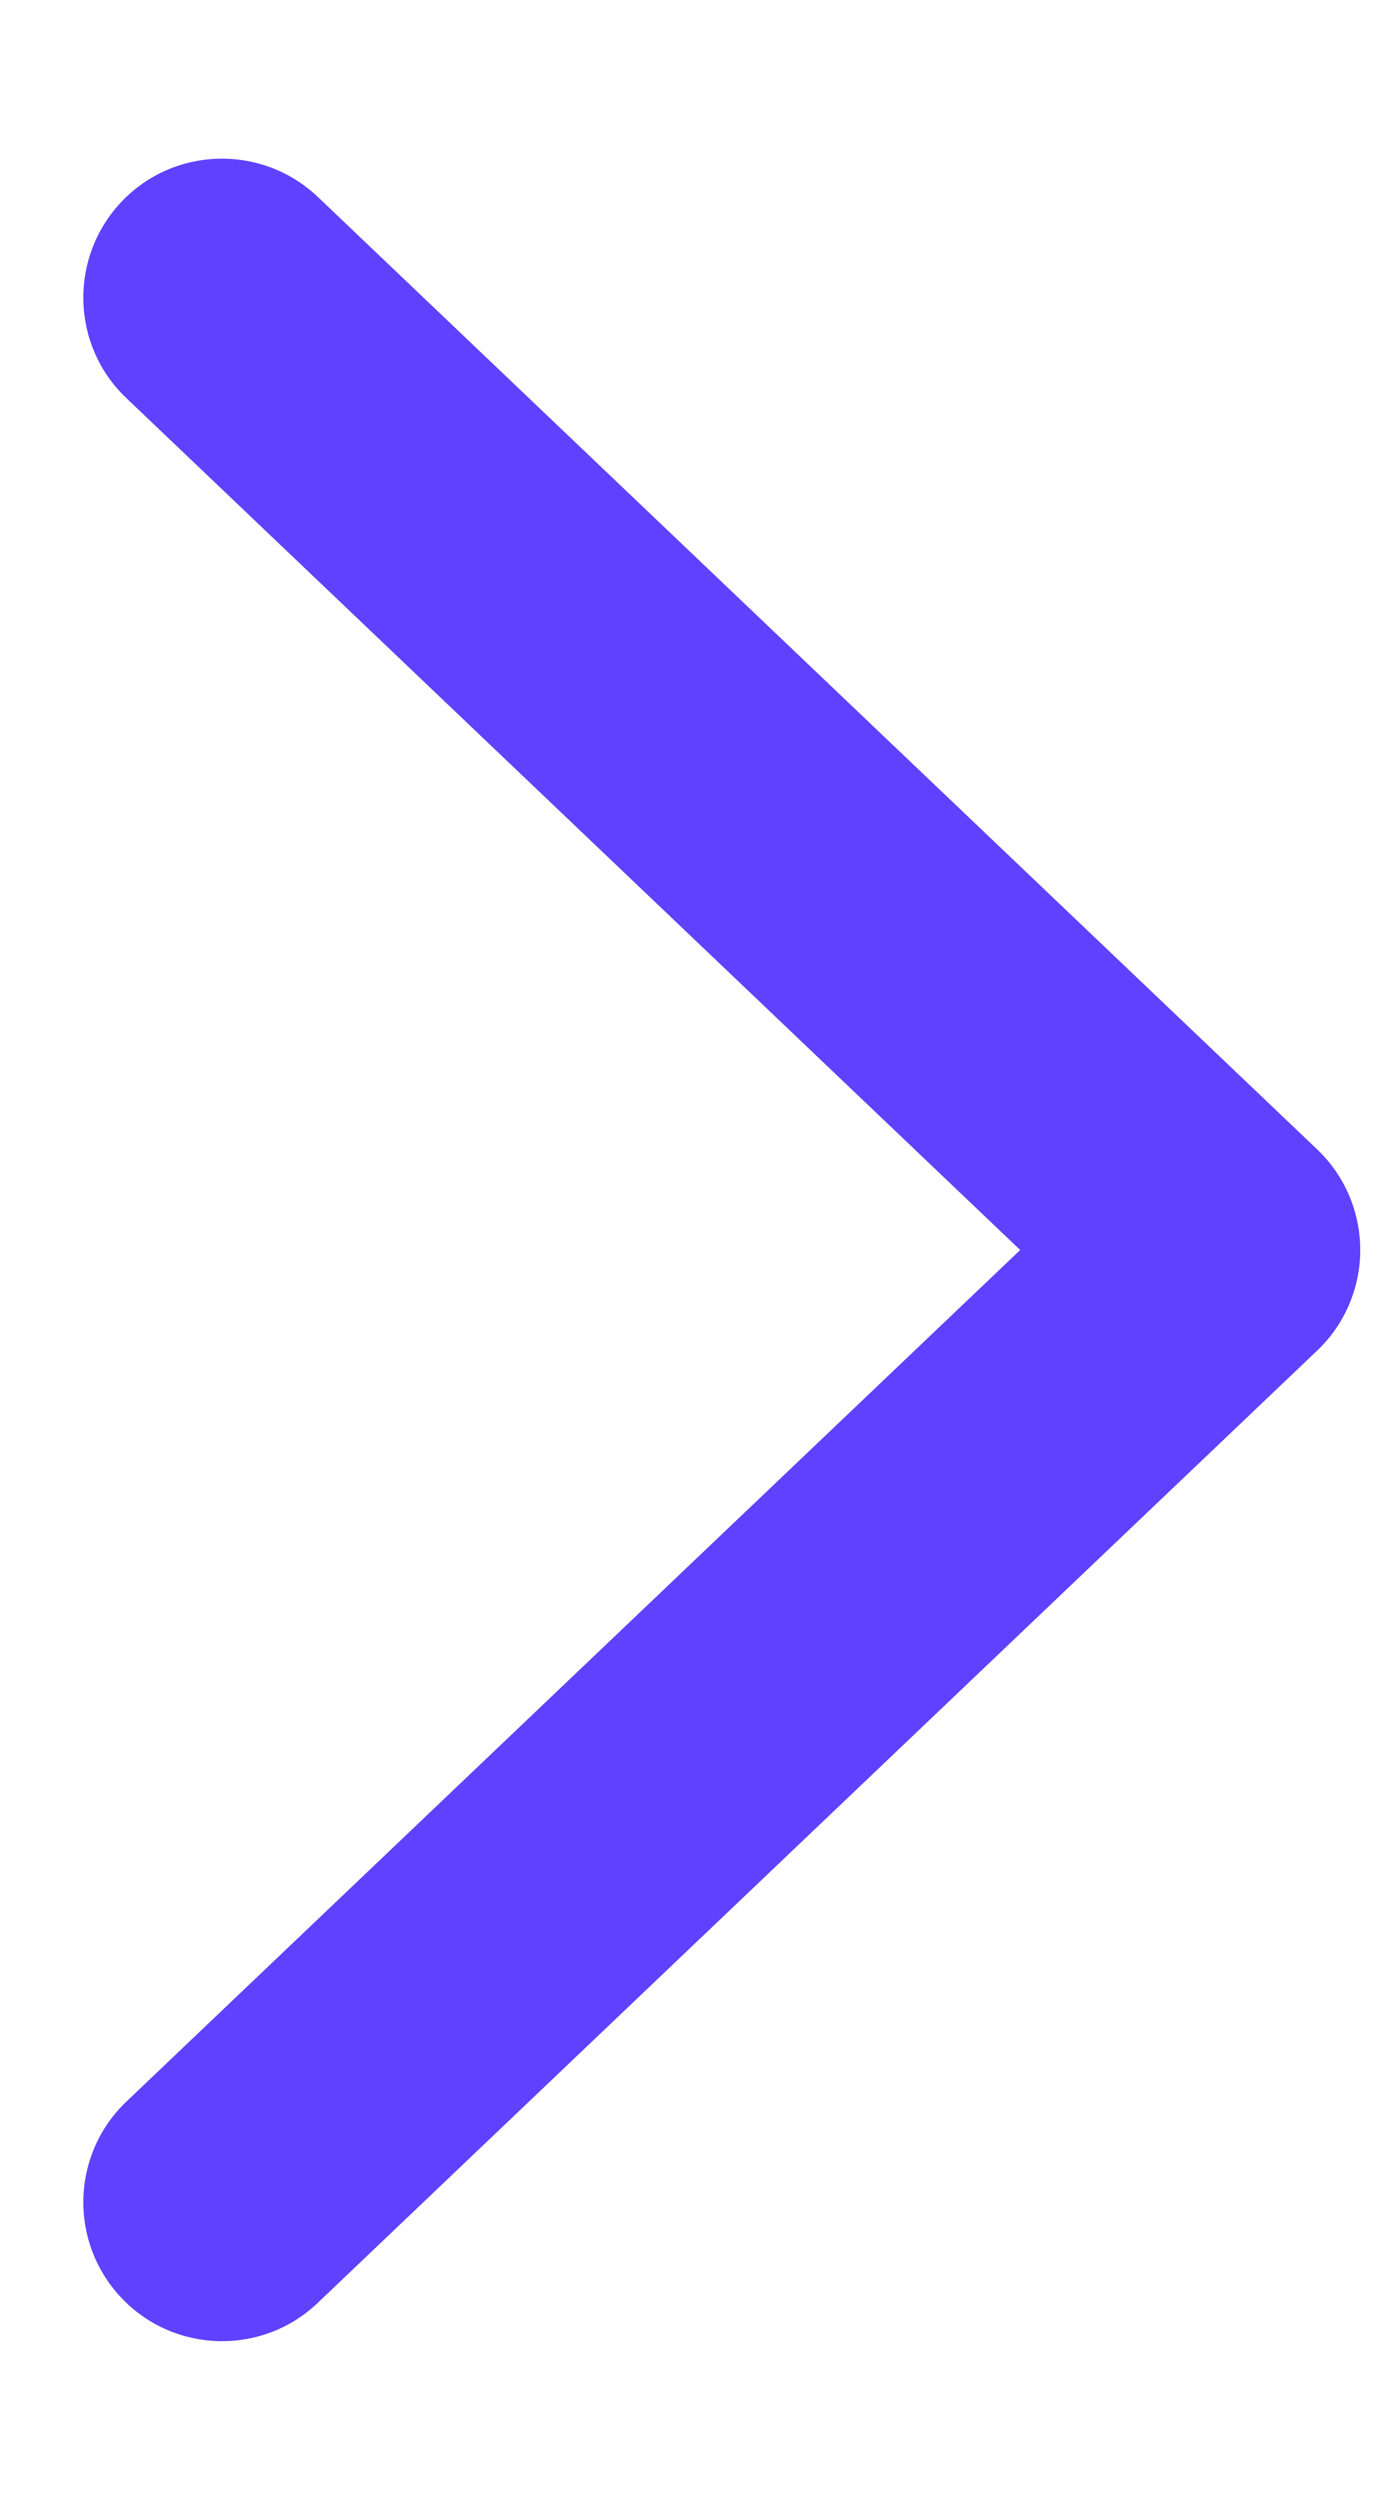 <svg width="5" height="9" viewBox="0 0 5 9" fill="none" xmlns="http://www.w3.org/2000/svg">
<path fill-rule="evenodd" clip-rule="evenodd" d="M0.438 0.726C0.628 0.526 0.945 0.519 1.145 0.709L4.745 4.138C4.844 4.232 4.9 4.363 4.9 4.5C4.9 4.637 4.844 4.768 4.745 4.862L1.145 8.29C0.945 8.481 0.628 8.473 0.438 8.273C0.248 8.073 0.255 7.757 0.455 7.566L3.675 4.5L0.455 1.433C0.255 1.243 0.248 0.926 0.438 0.726Z" fill="#6041FF"/>
</svg>
